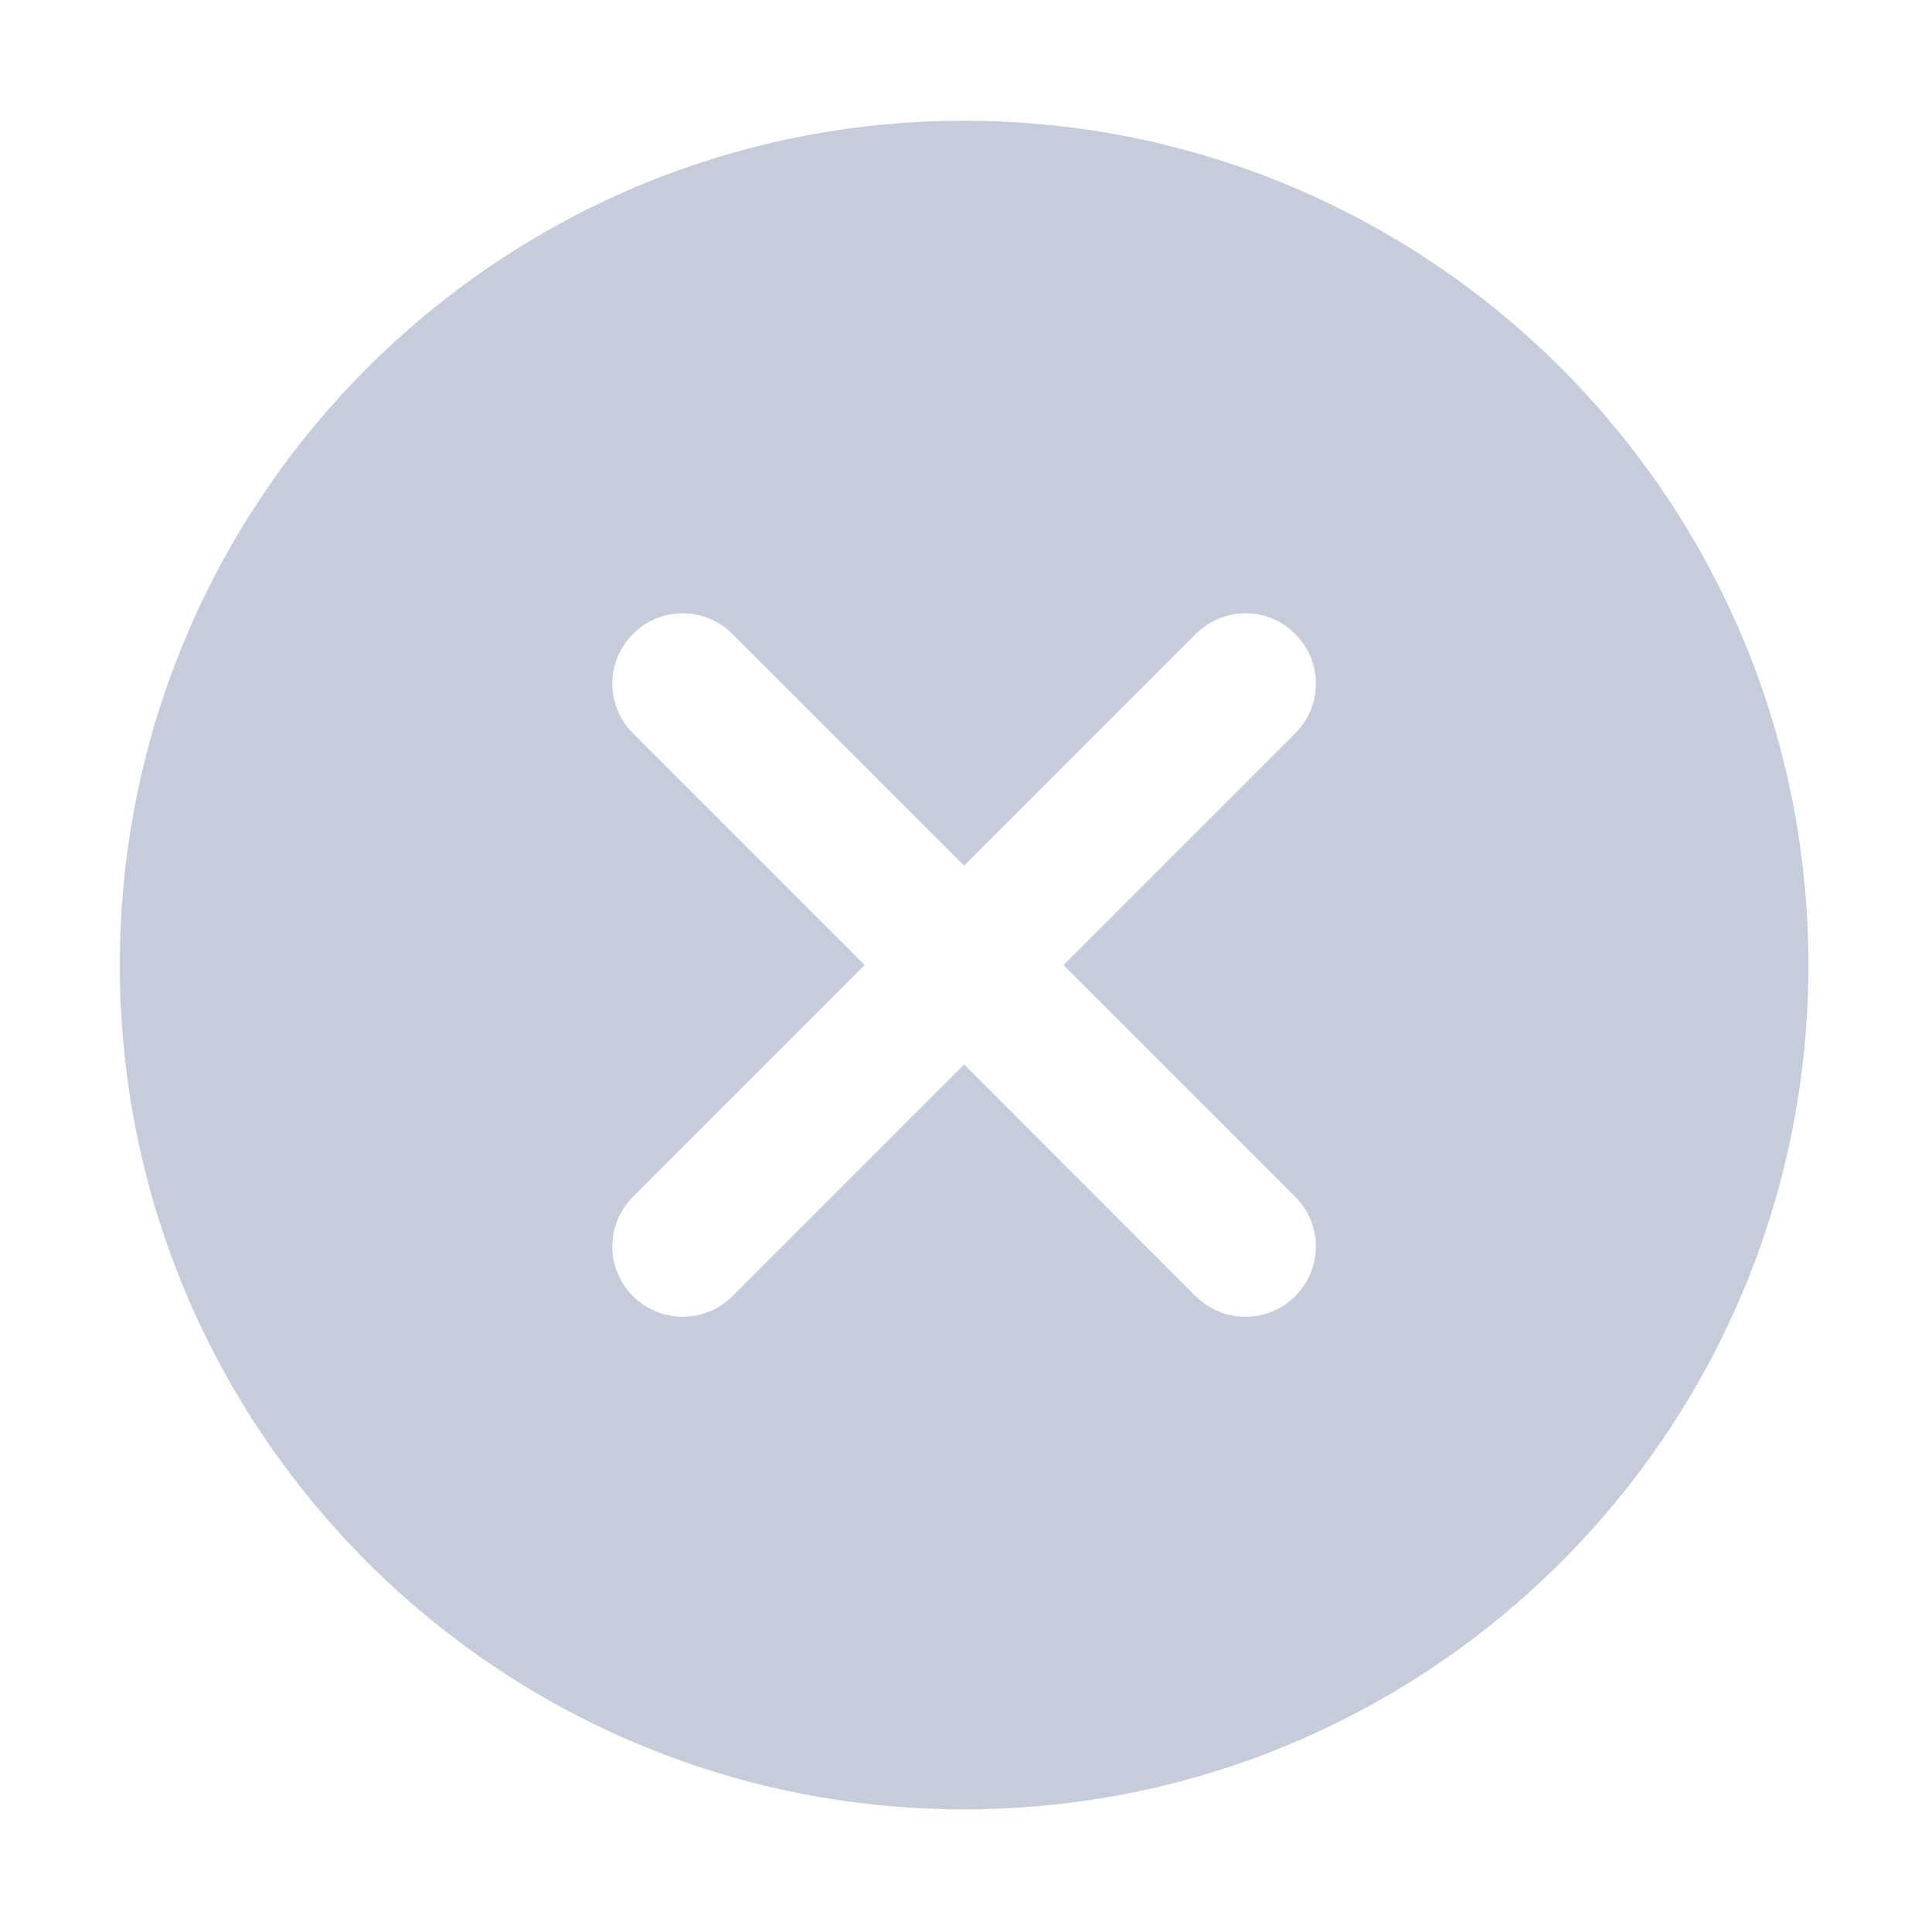 <svg class="svg-icon" style="width: 1em; height: 1em;vertical-align: middle;fill: currentColor;overflow: hidden;" viewBox="0 0 1024 1024" version="1.1" xmlns="http://www.w3.org/2000/svg"><path d="M511 64C263.9 64 63.5 264.4 63.5 511.5S263.9 959 511 959s447.5-200.4 447.5-447.5S758.1 64 511 64z m175.5 570.3c14.6 14.6 14.6 38.1 0 52.7-7.3 7.3-16.8 10.9-26.4 10.9-9.6 0-19.1-3.7-26.4-10.9L511 564.2 388.2 687c-7.3 7.3-16.8 10.9-26.4 10.9-9.5 0-19.1-3.7-26.3-10.9-14.6-14.6-14.6-38.1 0-52.7l122.8-122.8-122.8-122.8c-14.6-14.6-14.6-38.1 0-52.7 14.5-14.6 38.1-14.6 52.7 0L511 458.8 633.8 336c14.6-14.6 38.2-14.6 52.7 0 14.6 14.6 14.6 38.1 0 52.7L563.7 511.5l122.8 122.8z" fill="#C6CCDA" /></svg>